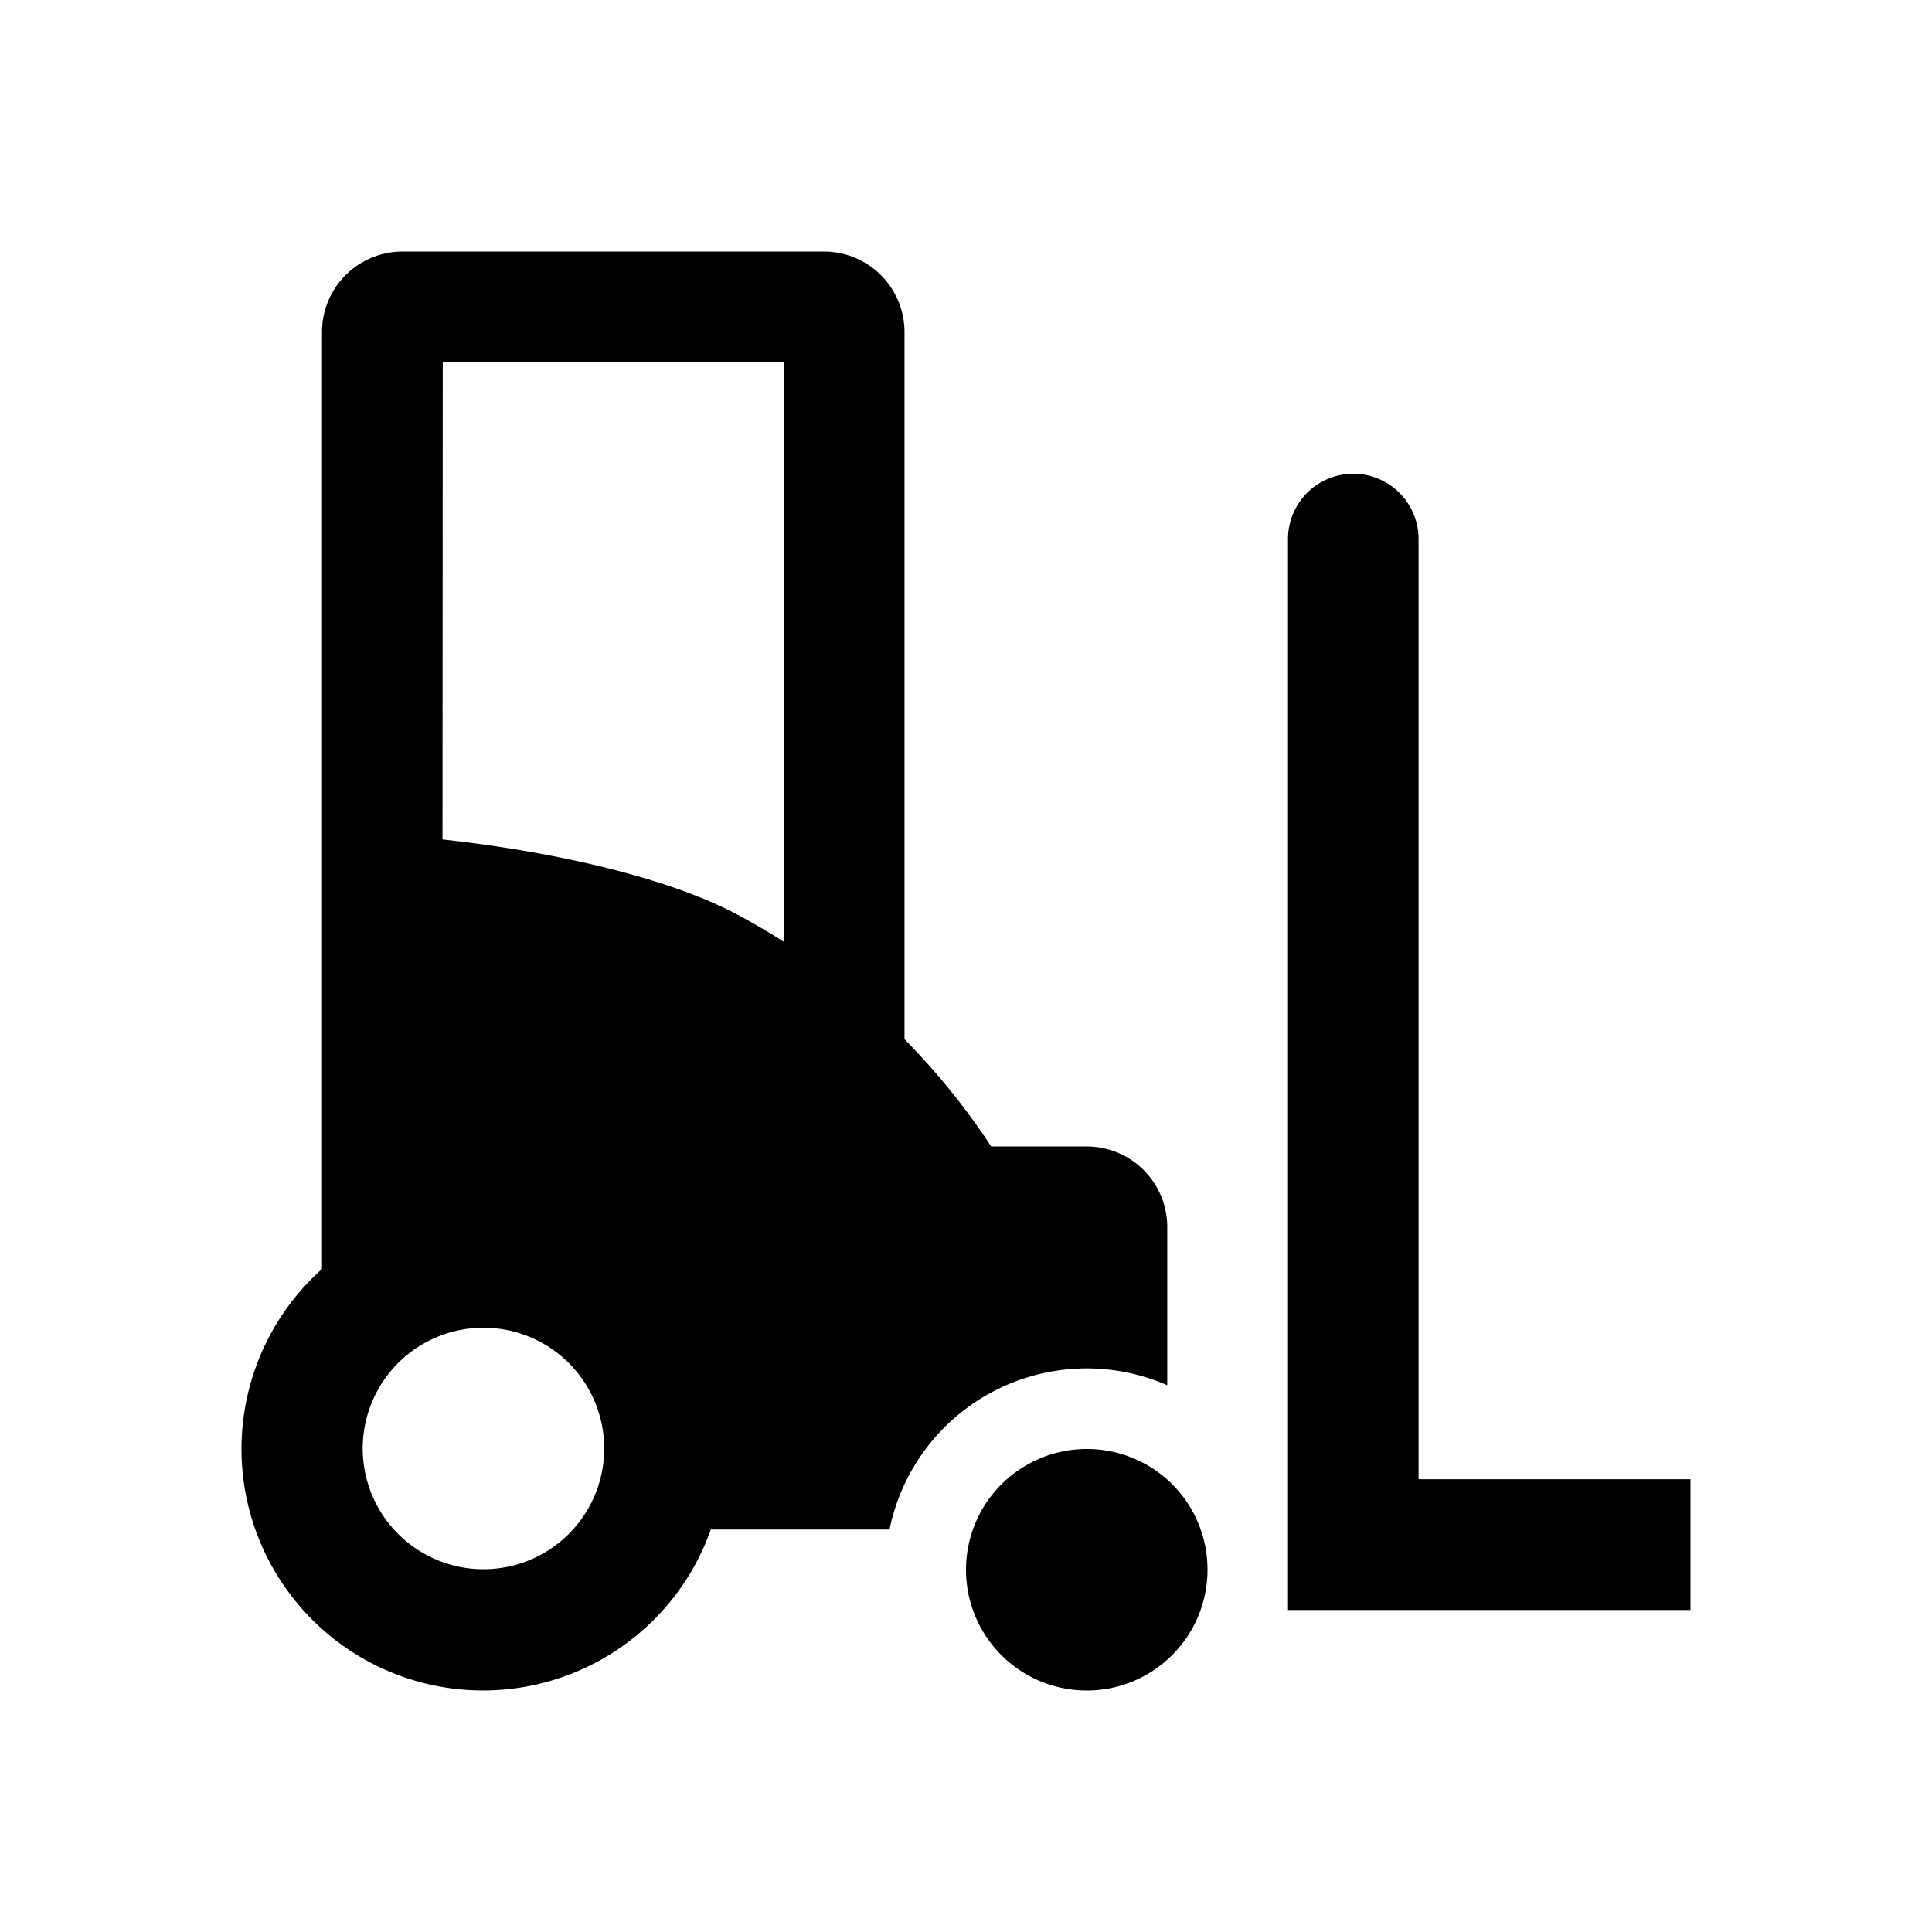 <svg xmlns="http://www.w3.org/2000/svg" width="24" height="24" fill="currentColor" class="mi-solid mi-forklift" viewBox="0 0 24 24">
  <path d="M3 18a3 3 0 0 1 1-2.236V4.125a1 1 0 0 1 1-1h5.236a1 1 0 0 1 1 1v8.784c.4.406.762.852 1.077 1.333H13.5a1 1 0 0 1 1 1v1.966A2.5 2.5 0 0 0 11.05 19H8.83A3.001 3.001 0 0 1 3 18m2.497-7.572c1.295.14 2.76.453 3.658.931q.3.16.584.341V4.5H5.5zM7.118 19a1.5 1.5 0 1 0-2.236-2 1.5 1.5 0 0 0 2.236 2m6.382-1a1.496 1.496 0 0 1 1.5 1.5 1.5 1.5 0 1 1-1.5-1.5m4.122-11.304a.811.811 0 1 0-1.622 0V20h5v-1.624h-3.378z"/>
</svg>